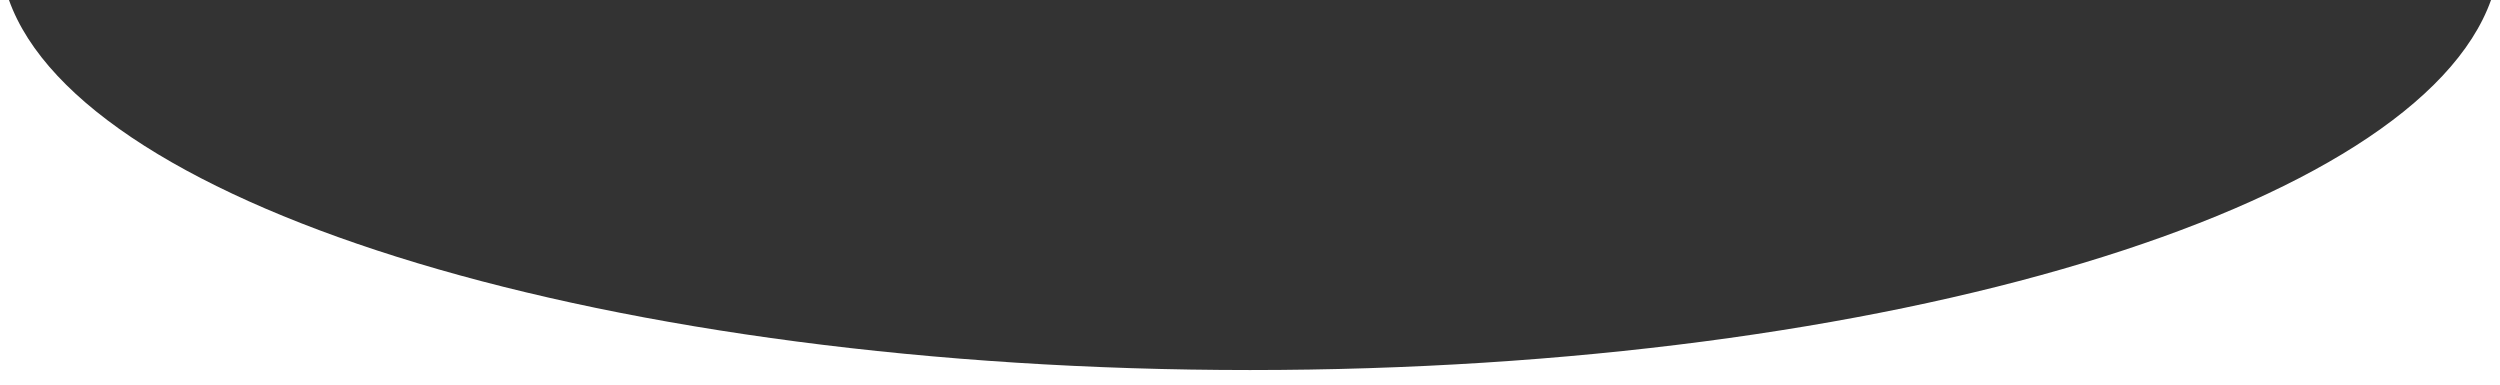 <?xml version="1.0" encoding="UTF-8"?> <svg xmlns="http://www.w3.org/2000/svg" width="5898" height="909" viewBox="0 0 5898 909" fill="none"><rect x="0" y="0" width="5898" height="909" fill="#333333" stroke="none"/> <path fill-rule="evenodd" clip-rule="evenodd" d="M21.156 0H0V909H5898V0H5876.84C5701.49 491.797 4457.52 873 2949 873C1440.48 873 196.512 491.797 21.156 0Z" fill="white"></path> </svg> 
